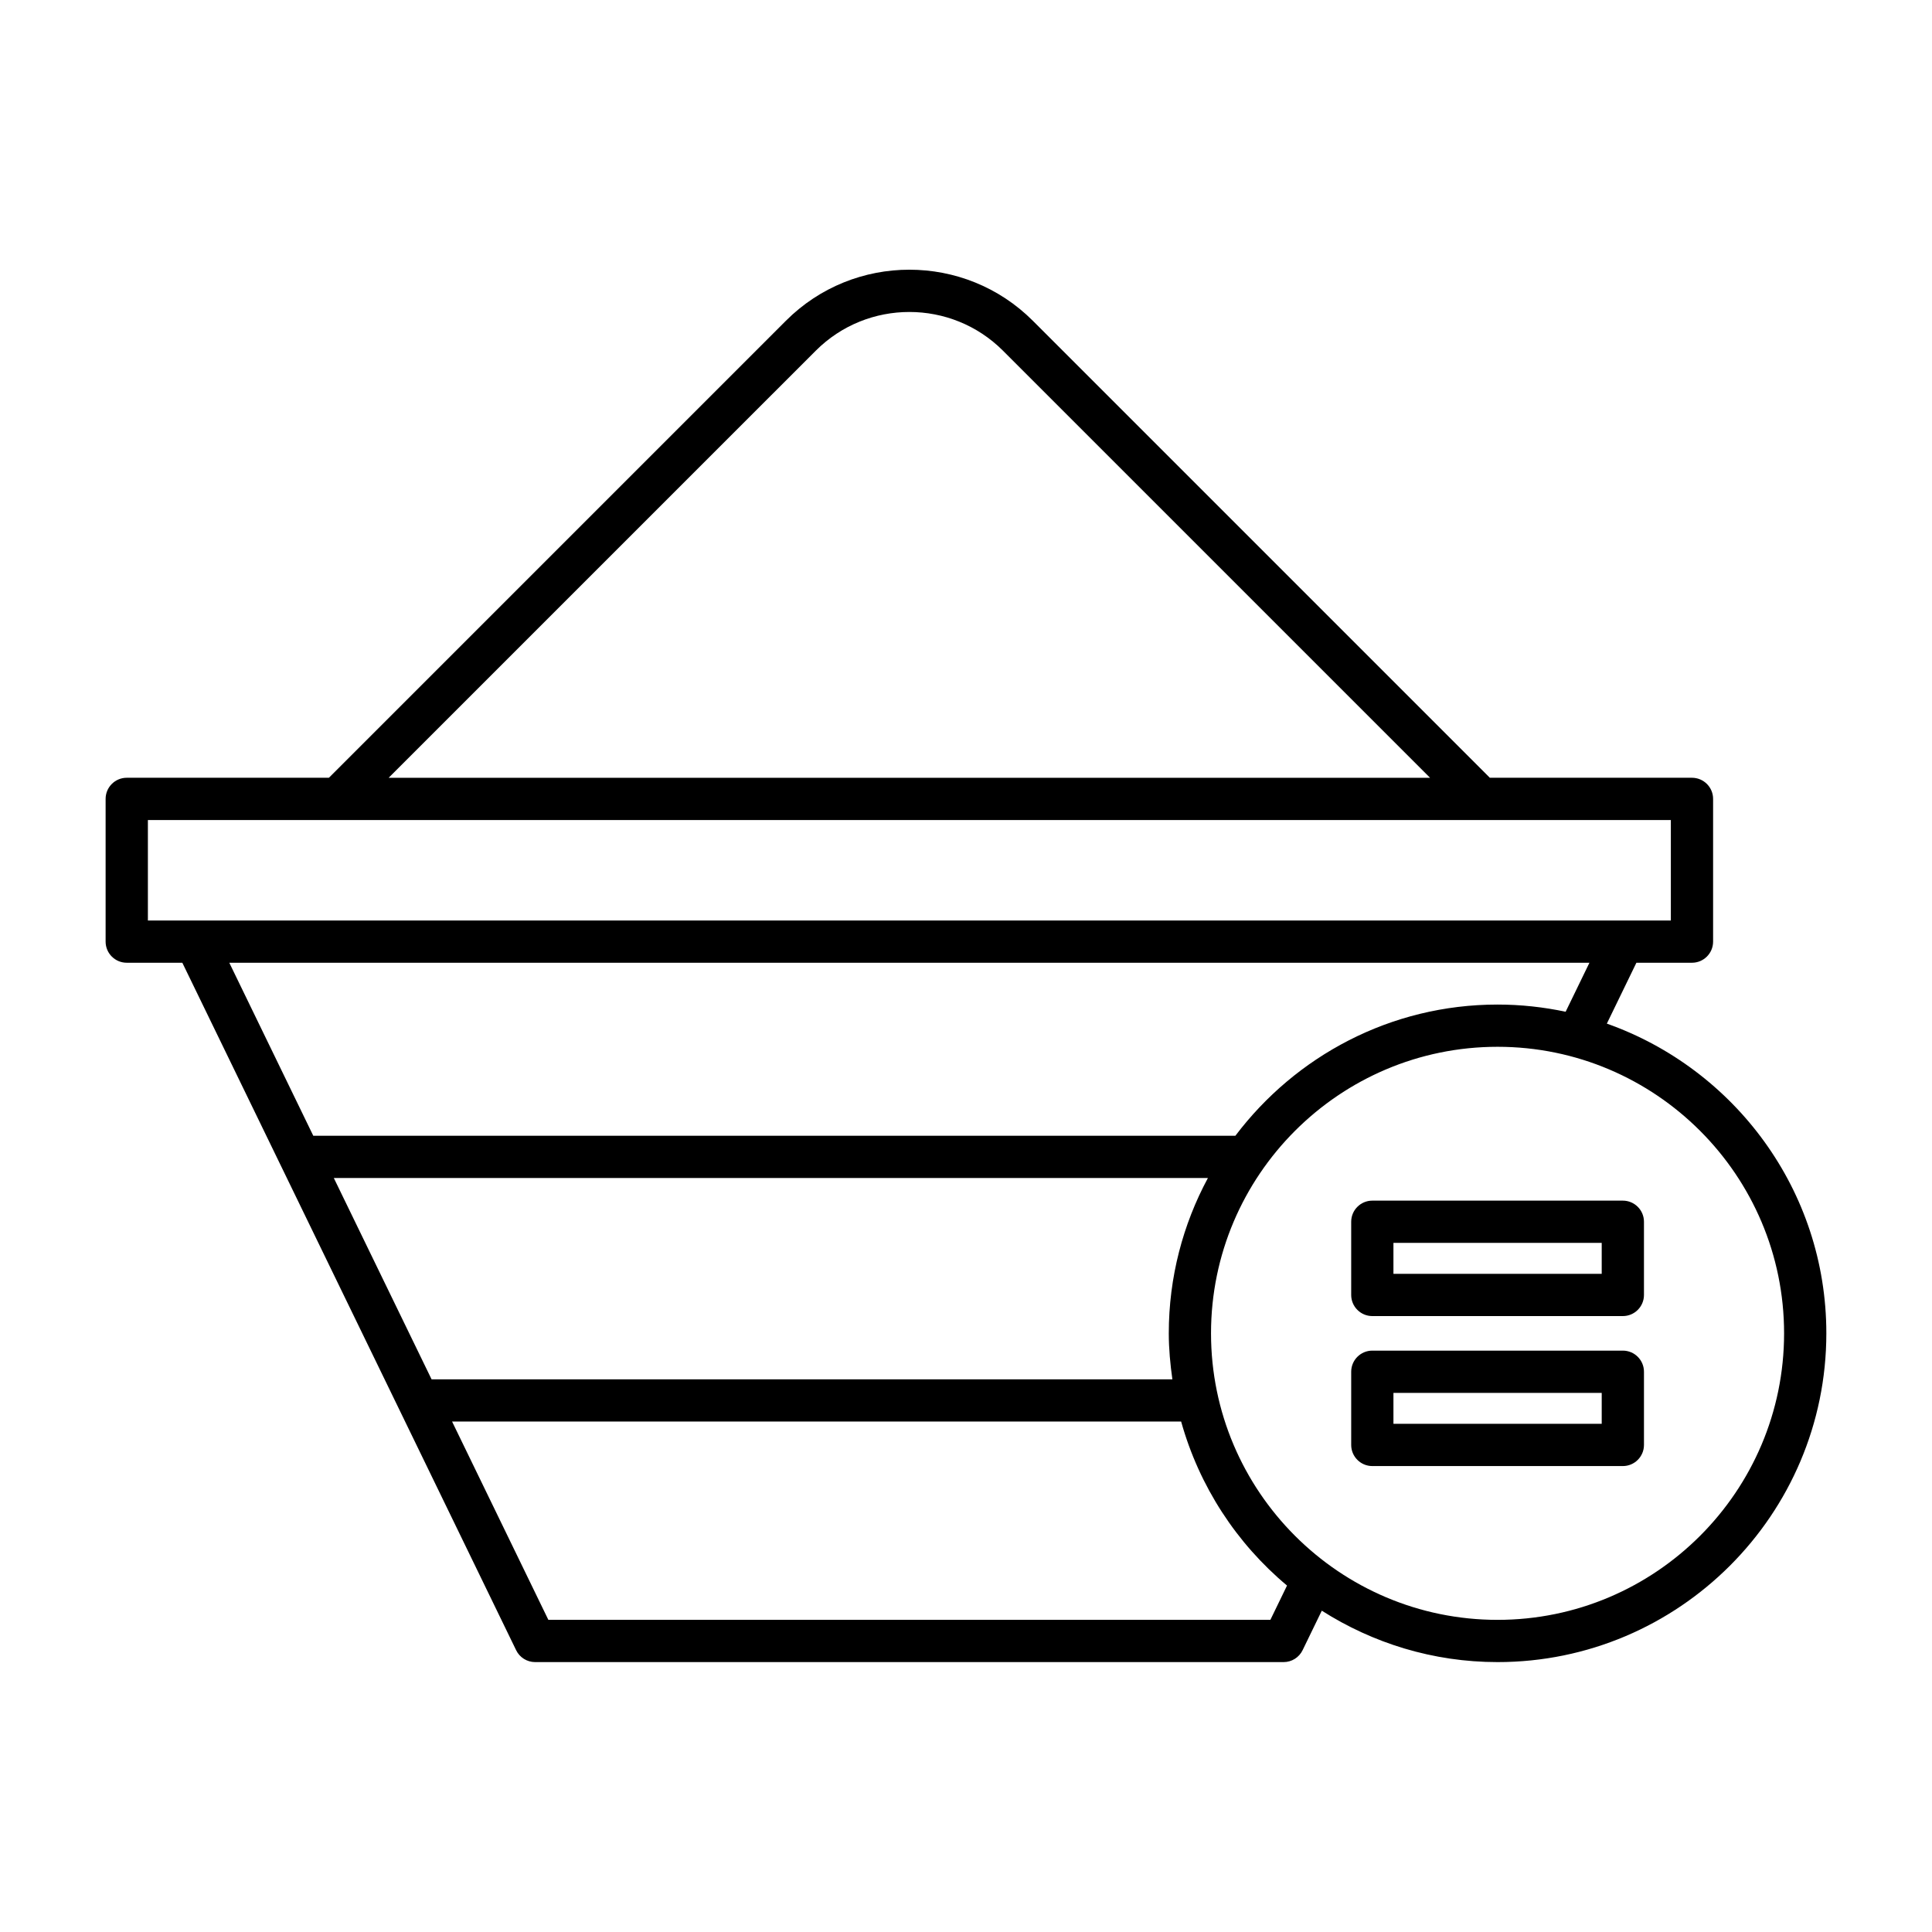 <?xml version="1.0" encoding="UTF-8"?>
<!-- Uploaded to: ICON Repo, www.svgrepo.com, Generator: ICON Repo Mixer Tools -->
<svg fill="#000000" width="800px" height="800px" version="1.1" viewBox="144 144 512 512" xmlns="http://www.w3.org/2000/svg">
 <g>
  <path d="m177.59 399.14h14.73l88.461 182.18c0.934 1.926 2.891 3.152 5.035 3.152h198.35c2.144 0 4.102-1.223 5.035-3.152l5.086-10.473c13.492 8.582 29.445 13.625 46.582 13.625 48.043 0 87.129-39.086 87.129-87.129 0-37.879-24.34-70.098-58.168-82.074l7.832-16.133h14.727c3.09 0 5.598-2.508 5.598-5.598v-37.824c0-3.09-2.508-5.598-5.598-5.598h-53.57l-121.11-121.11c-18.039-18.039-47.395-18.047-65.438 0l-121.11 121.11h-53.574c-3.09 0-5.598 2.508-5.598 5.598v37.824c0 3.094 2.508 5.598 5.598 5.598zm27.176 0h360.45l-6.305 12.984c-5.828-1.234-11.855-1.906-18.047-1.906-28.379 0-53.555 13.699-69.473 34.766h-244.37zm27.695 57.039h231.65c-6.606 12.27-10.371 26.285-10.371 41.168 0 4.144 0.391 8.195 0.953 12.188h-196.32zm248.2 117.1h-191.34l-25.516-52.551h193.21c4.809 17.207 14.707 32.301 28.059 43.461zm136.14-75.934c0 41.871-34.062 75.934-75.934 75.934s-75.934-34.062-75.934-75.934c0-41.871 34.062-75.934 75.934-75.934s75.934 34.066 75.934 75.934zm-256.61-260.41c13.676-13.676 35.926-13.676 49.605 0l113.19 113.19-275.99-0.004zm-177 124.38h403.6v26.629h-403.6z"/>
  <path d="m502.08 467.78v19.395c0 3.09 2.508 5.598 5.598 5.598h66.391c3.09 0 5.598-2.508 5.598-5.598v-19.395c0-3.09-2.508-5.598-5.598-5.598h-66.391c-3.09 0-5.598 2.508-5.598 5.598zm11.195 5.598h55.195v8.199h-55.195z"/>
  <path d="m574.07 501.93h-66.391c-3.09 0-5.598 2.508-5.598 5.598v19.395c0 3.09 2.508 5.598 5.598 5.598h66.391c3.09 0 5.598-2.508 5.598-5.598v-19.395c0-3.09-2.508-5.598-5.598-5.598zm-5.598 19.395h-55.195v-8.199h55.195z"/>
 </g>
</svg>